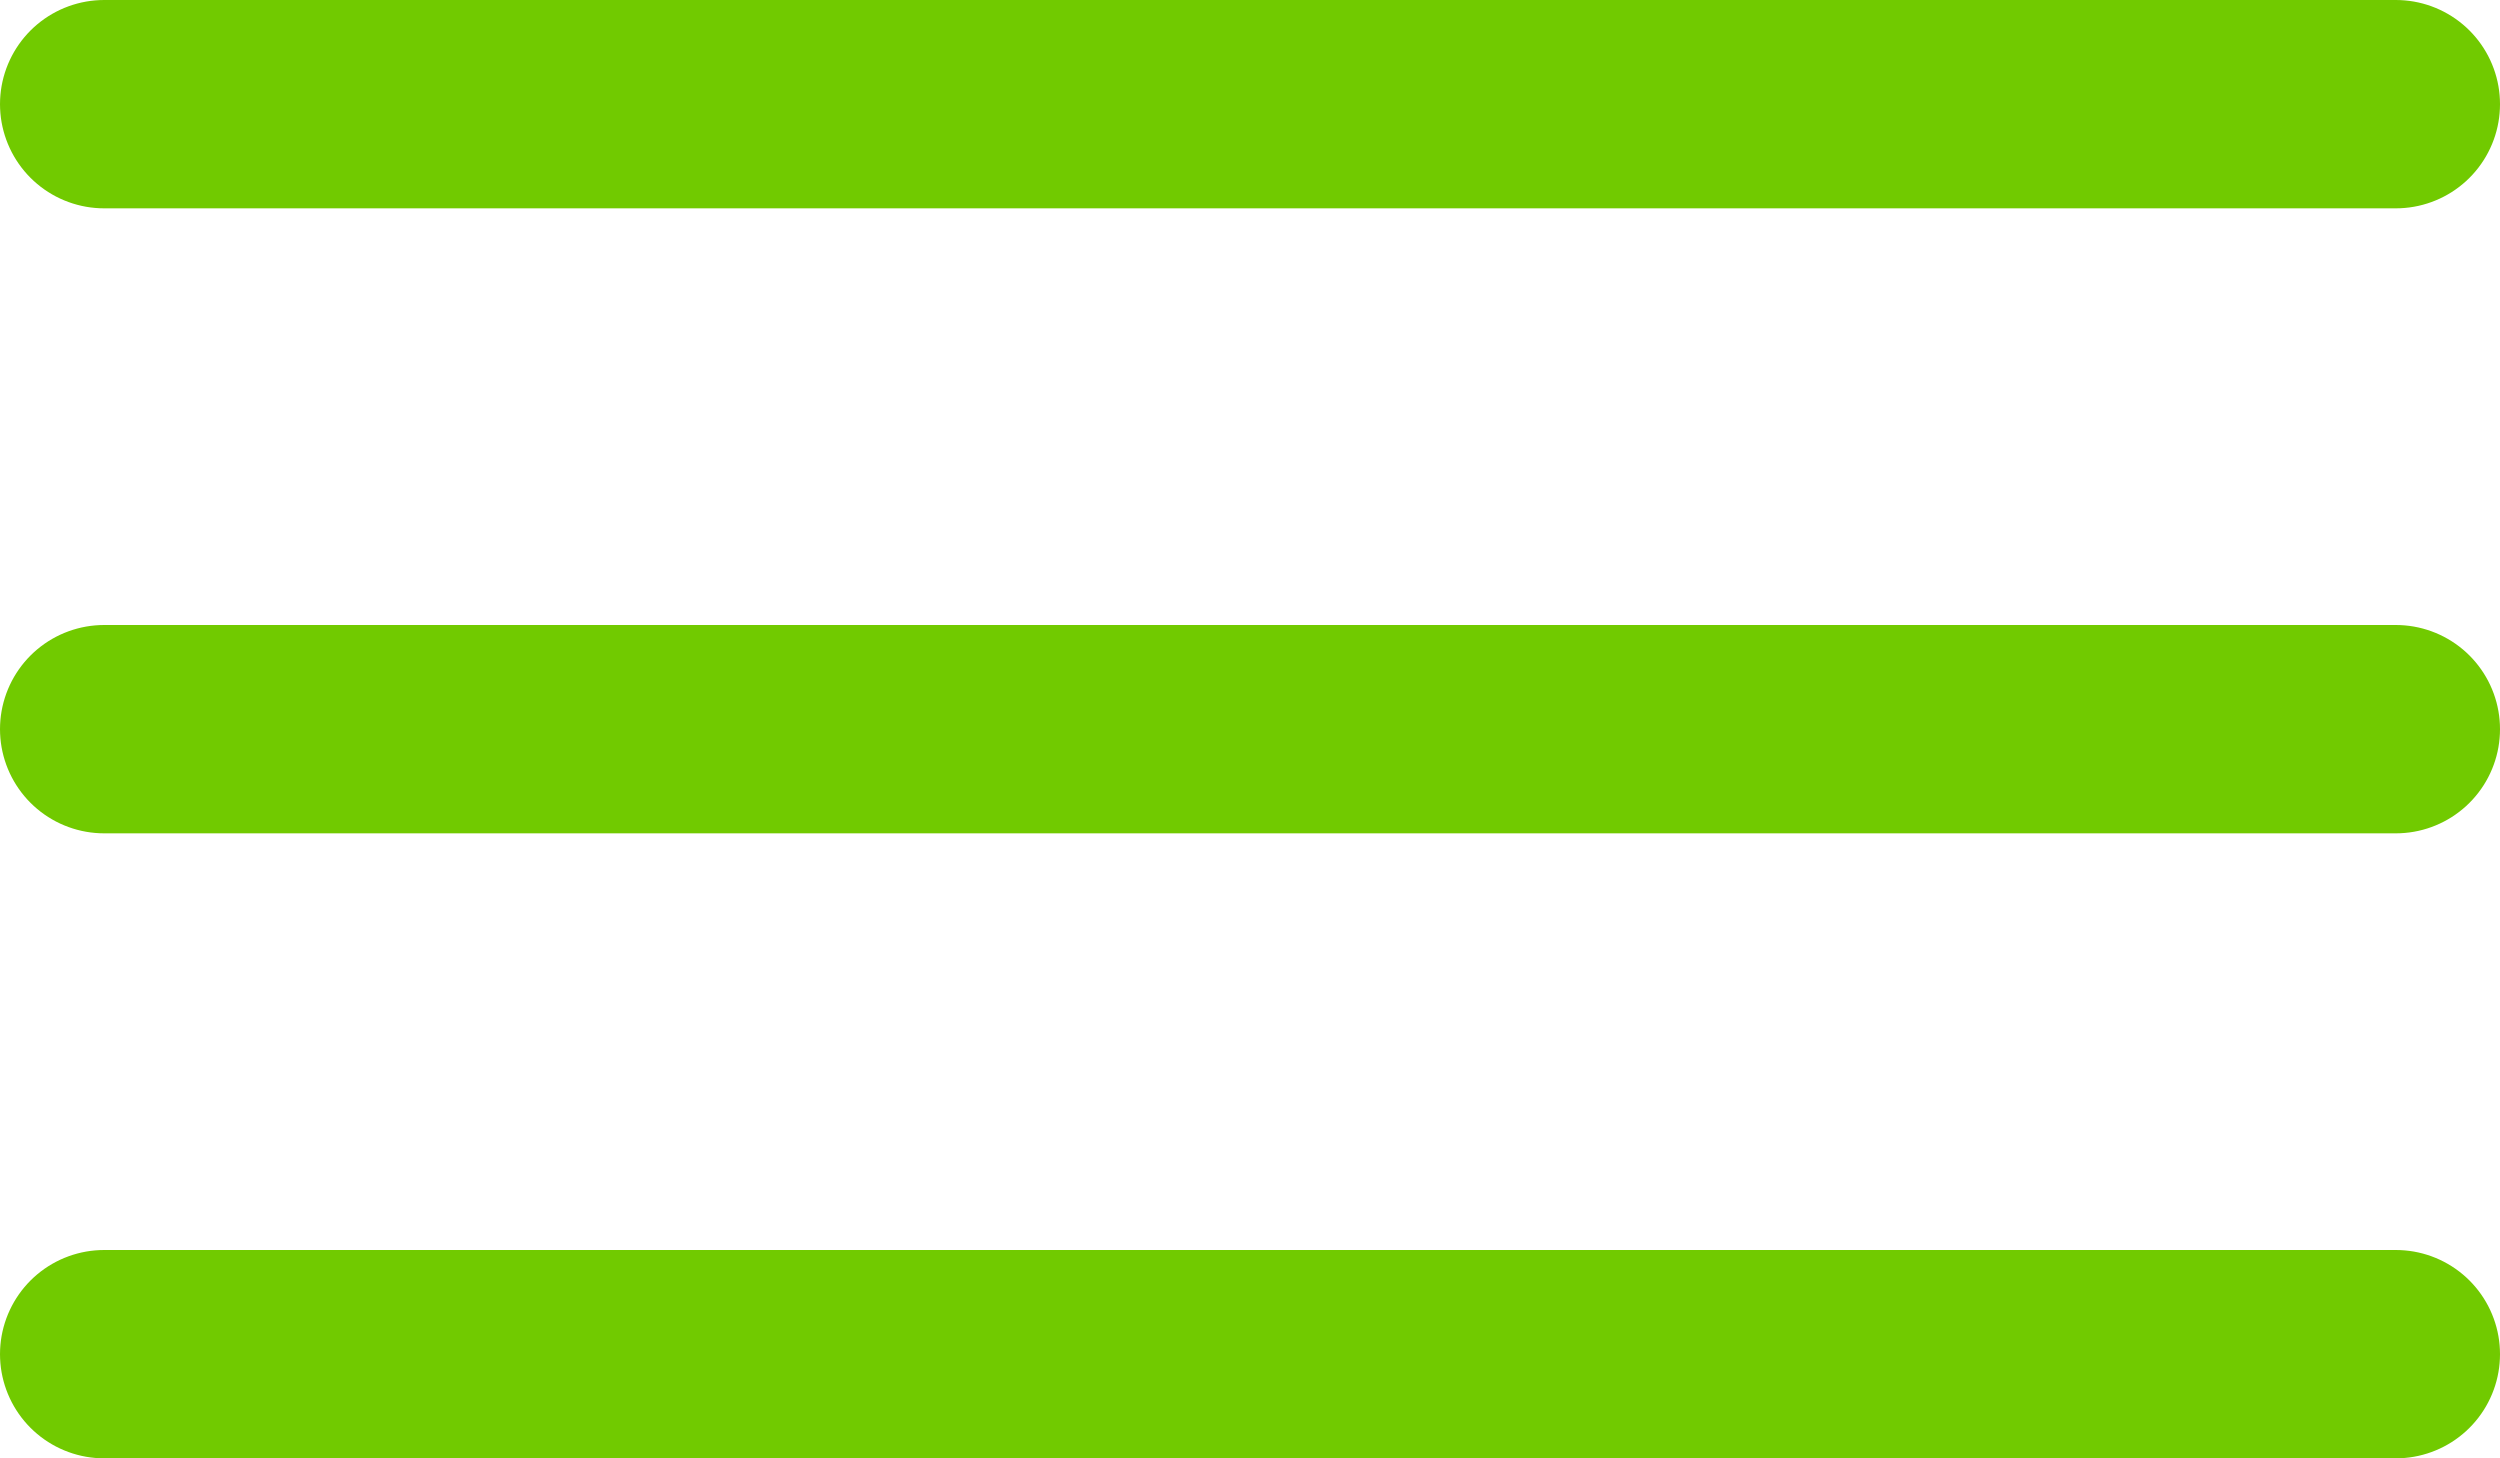 <?xml version="1.0" encoding="UTF-8"?> <svg xmlns="http://www.w3.org/2000/svg" width="24" height="14" viewBox="0 0 24 14" fill="none"><line x1="1" y1="1" x2="23" y2="1" stroke="#71CA00" stroke-width="2" stroke-linecap="round"></line><line x1="1" y1="7" x2="23" y2="7" stroke="#71CA00" stroke-width="2" stroke-linecap="round"></line><line x1="1" y1="13" x2="23" y2="13" stroke="#71CA00" stroke-width="2" stroke-linecap="round"></line></svg> 